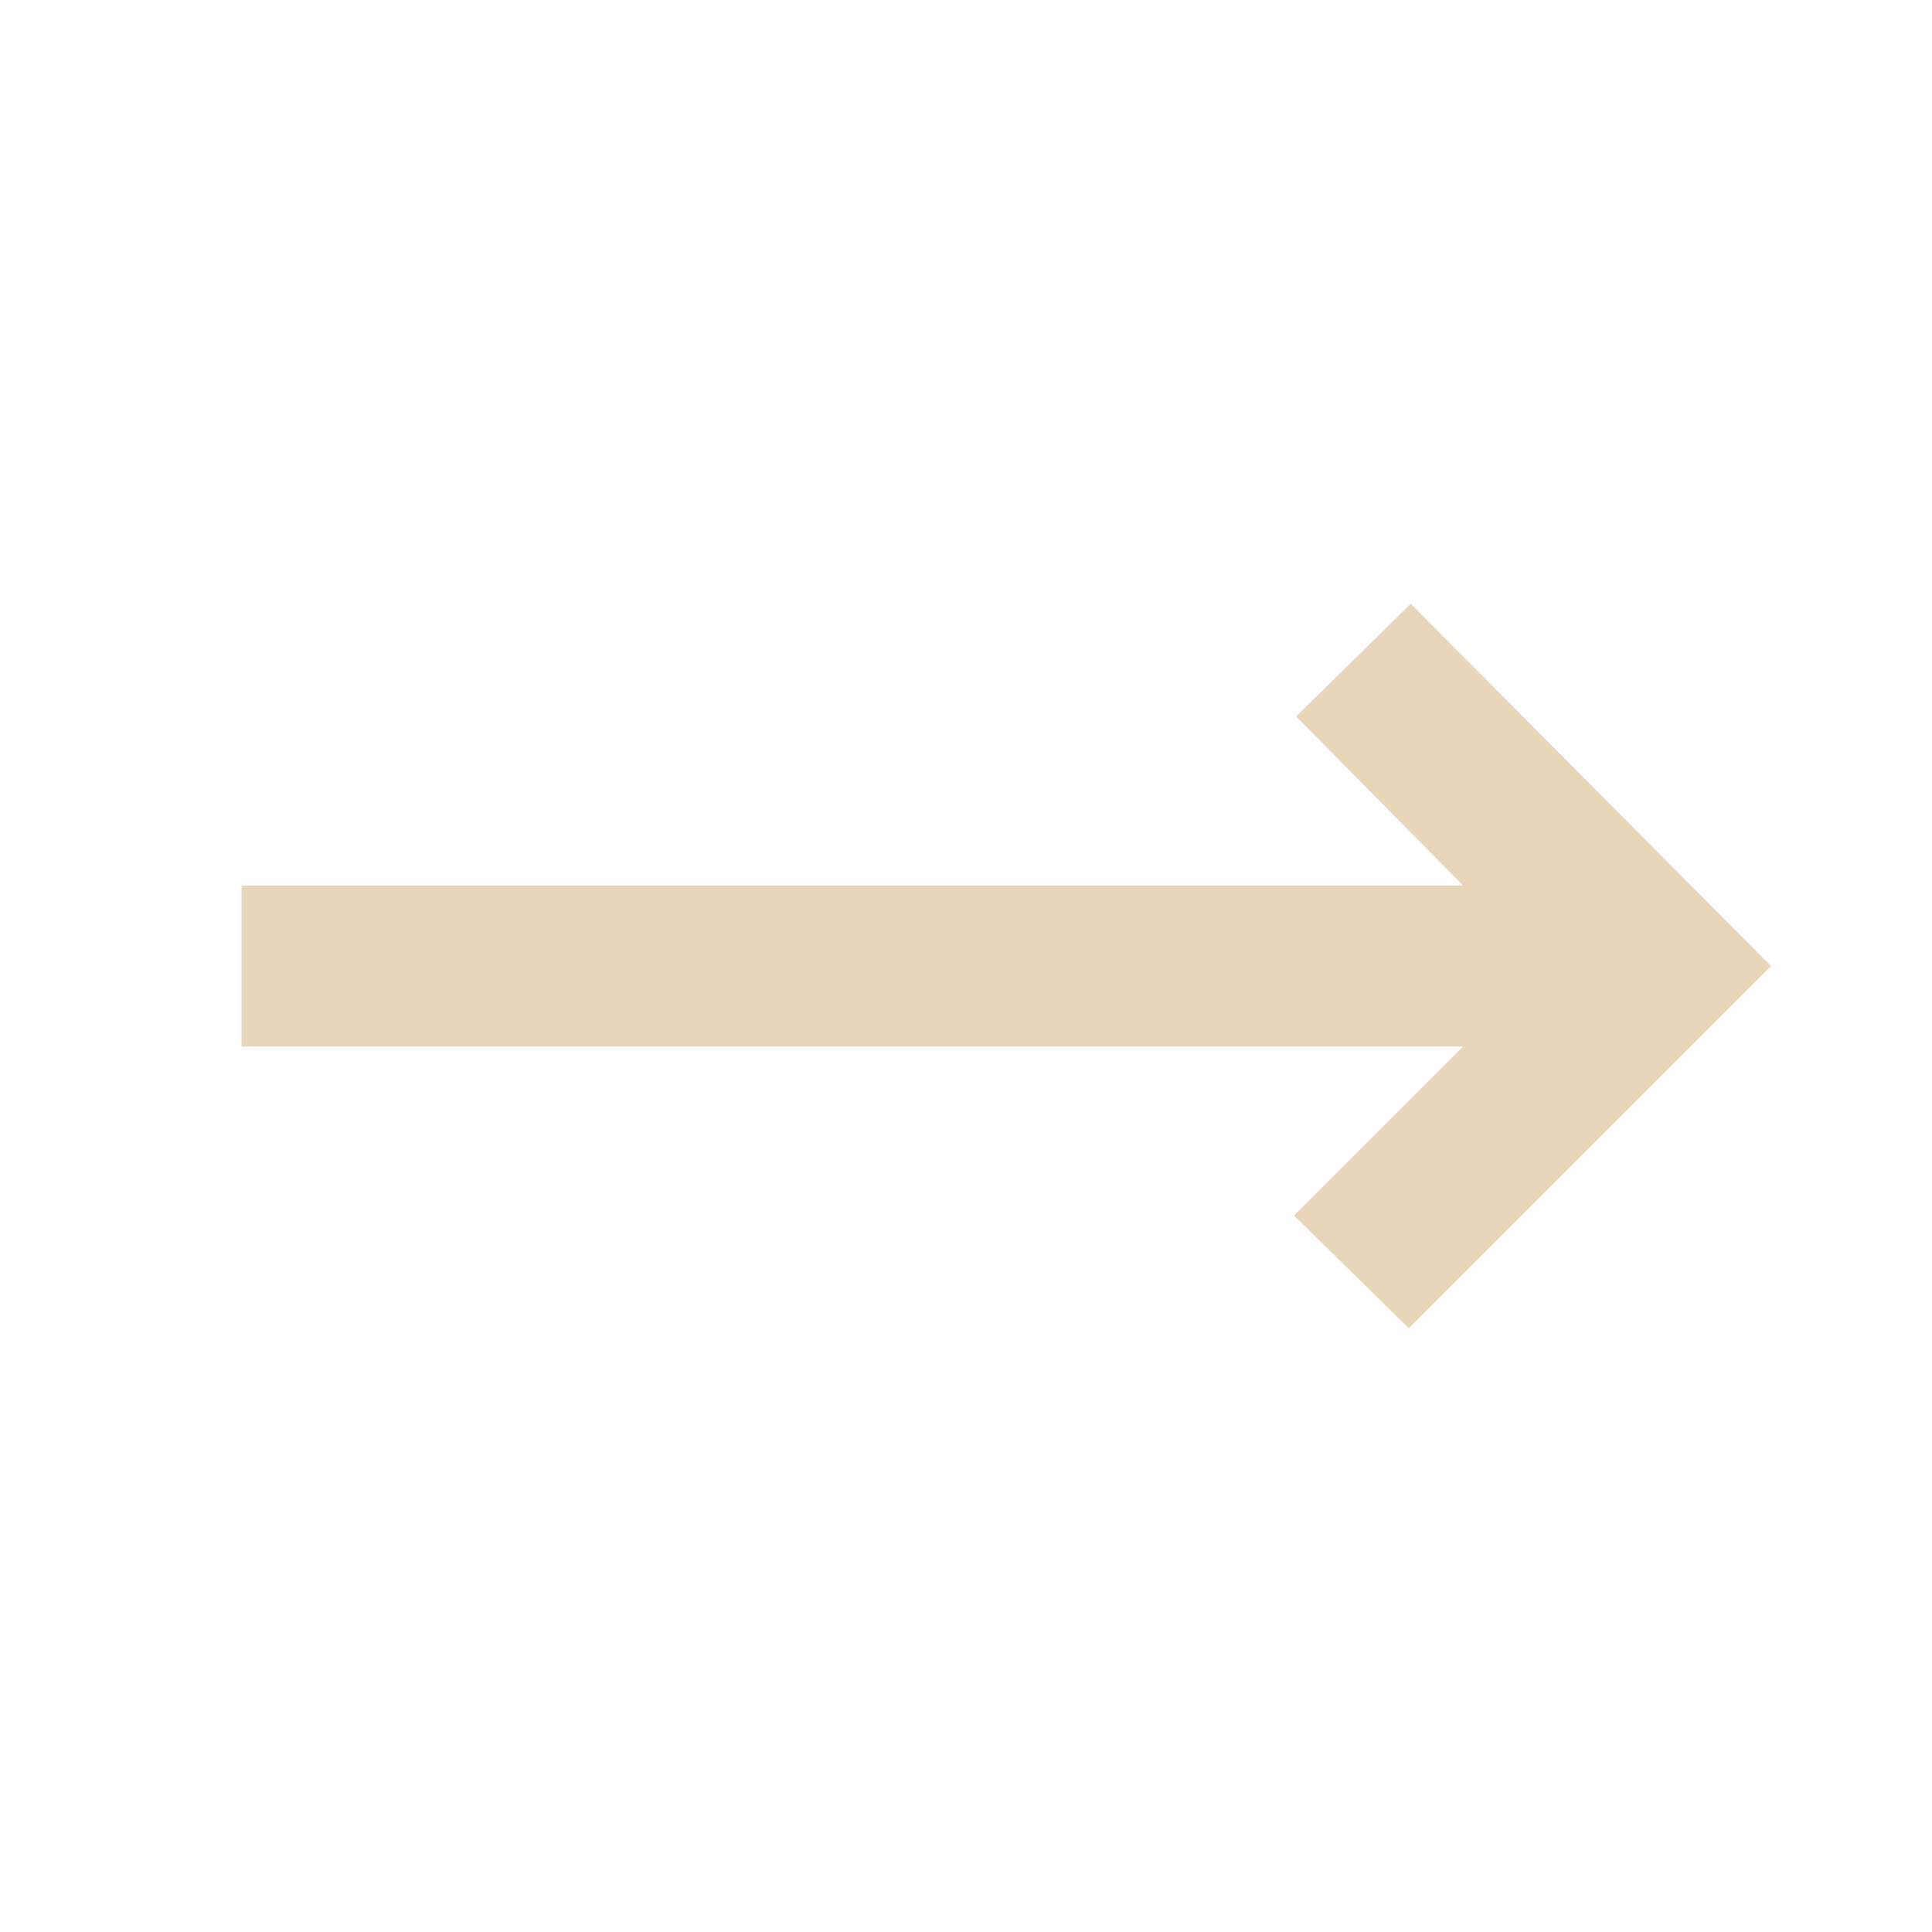 <svg width="288" height="288" viewBox="0 0 288 288" fill="none" xmlns="http://www.w3.org/2000/svg">
<g clip-path="url(#clip0_1705_2)">
<path d="M210 198L192.9 181.2L218.1 156H36V132H218.1L193.2 106.8L210.3 90L264 144L210 198Z" fill="#E9D5BA"/>
</g>
<defs>
<clipPath id="clip0_1705_2">
<rect width="288" height="288" fill="white"/>
</clipPath>
</defs>
</svg>
